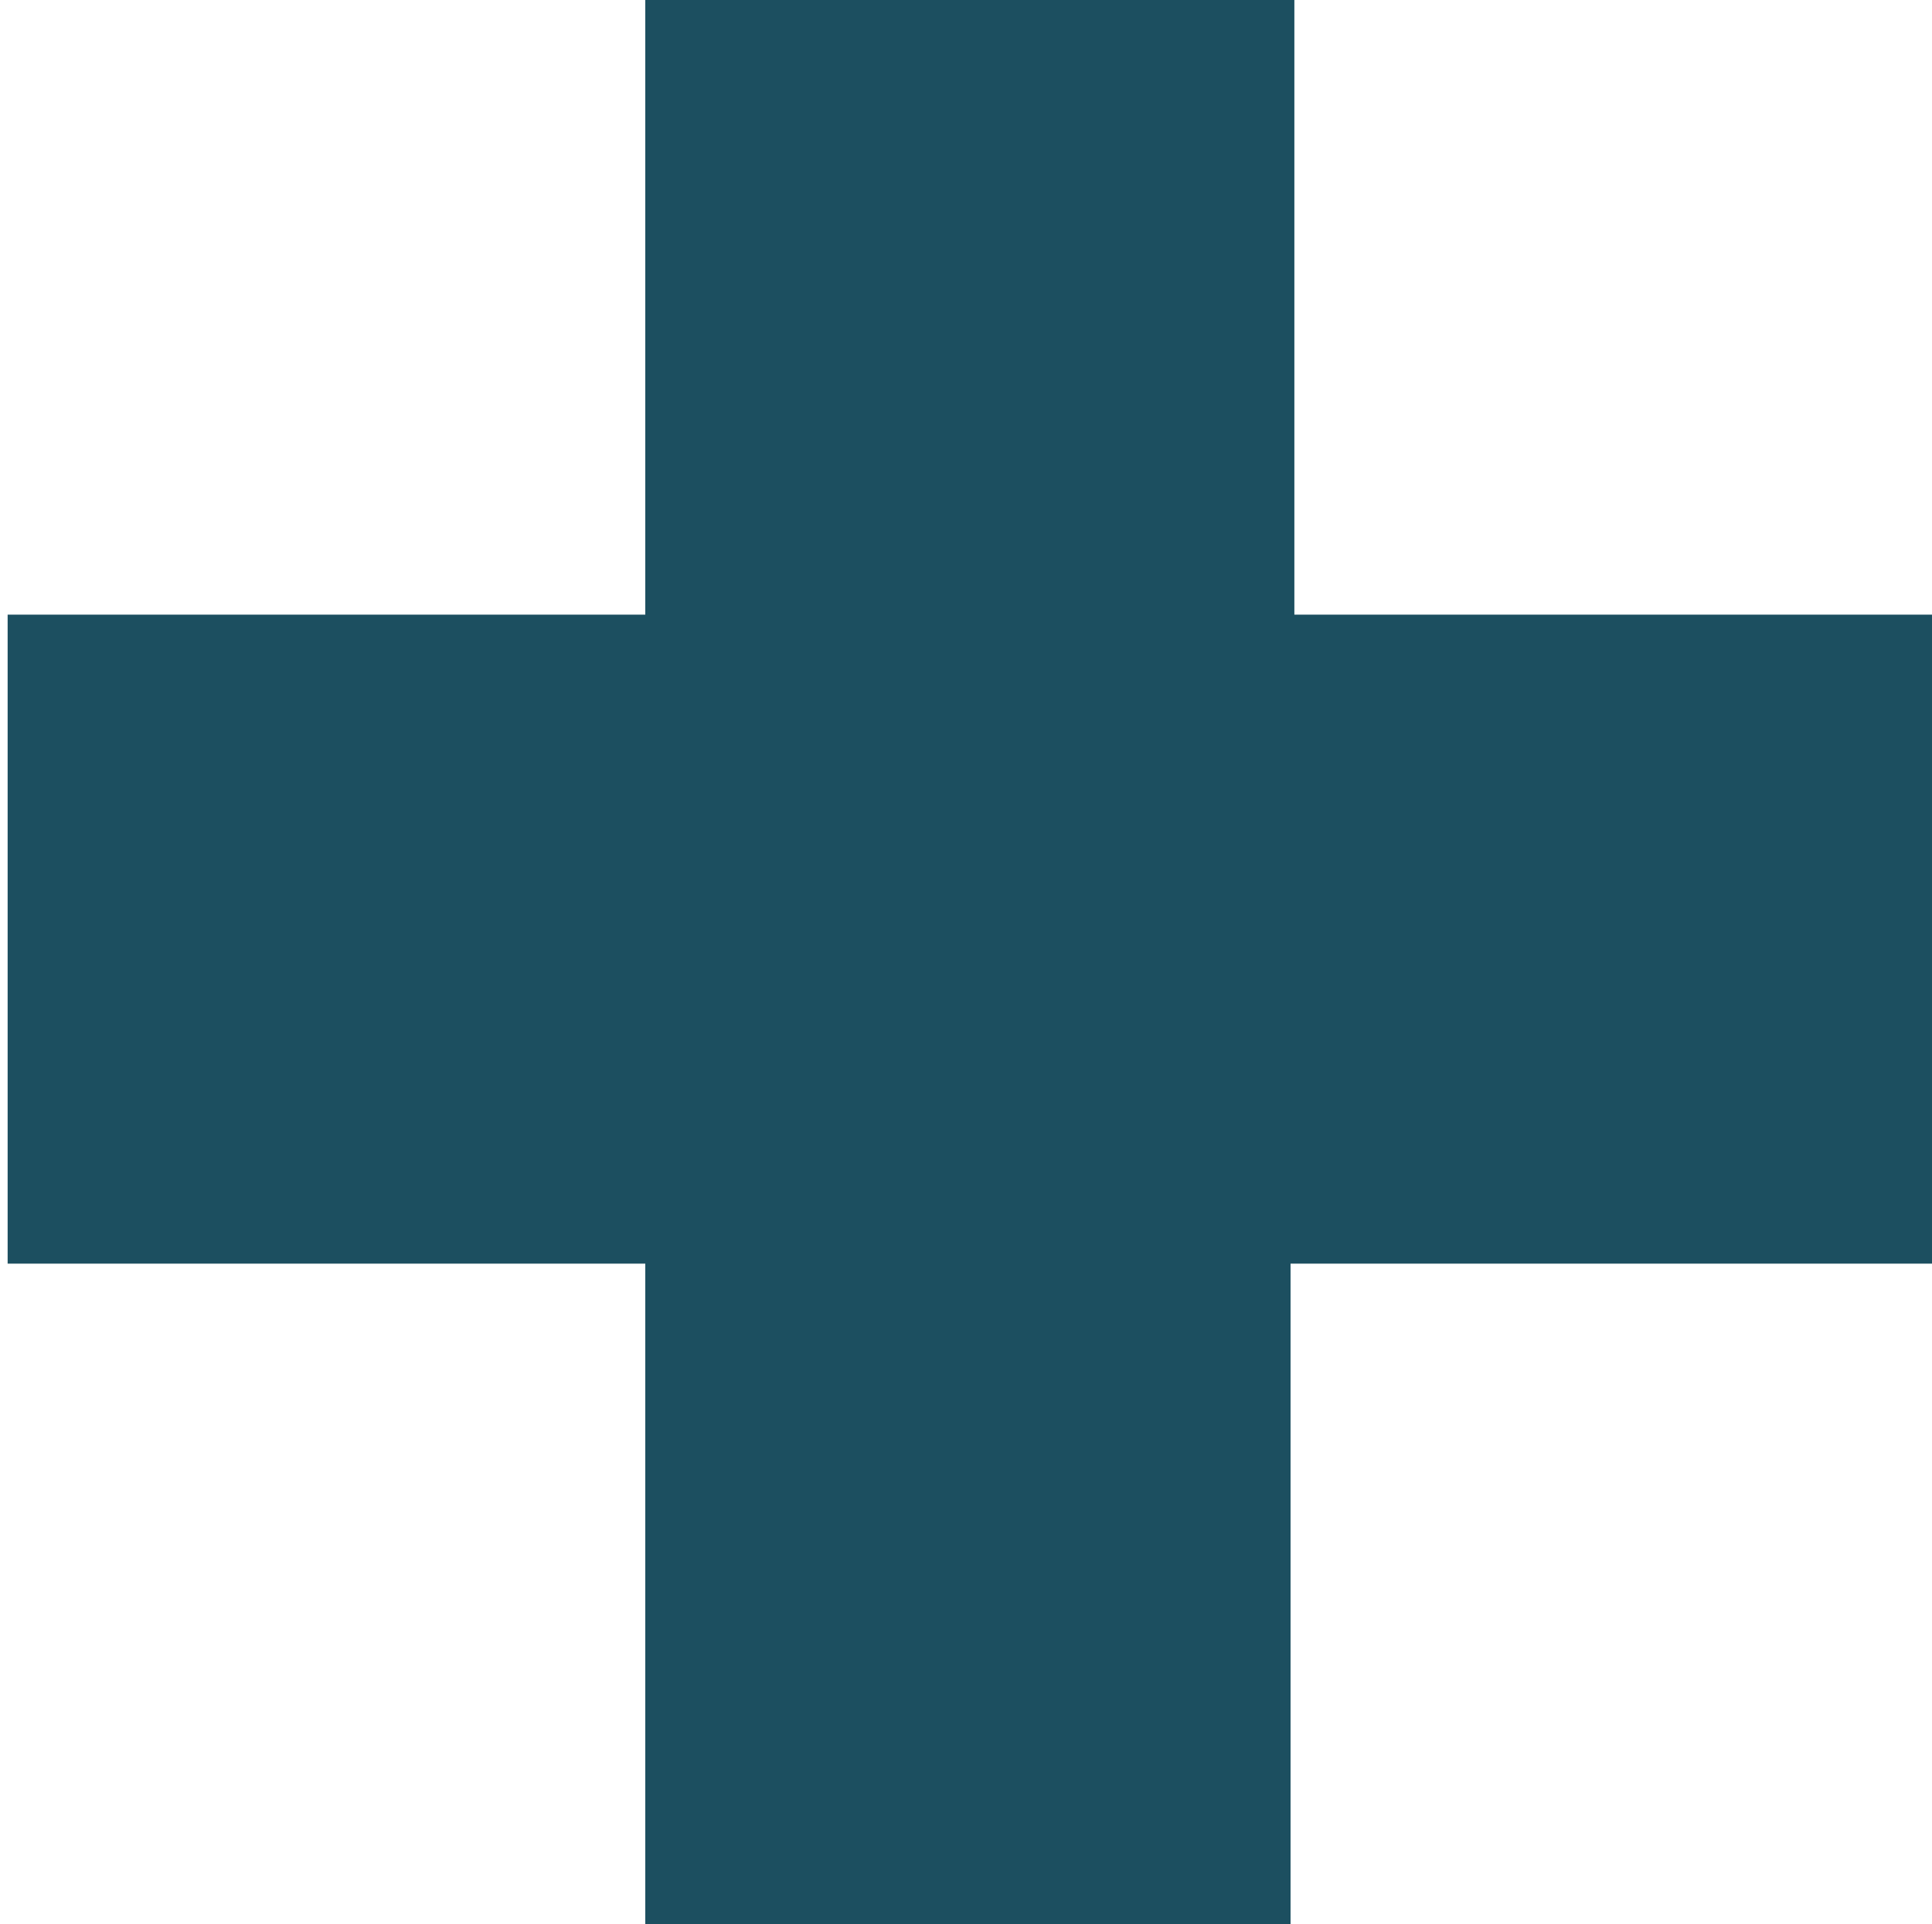 <?xml version="1.0" encoding="utf-8"?>
<!-- Generator: Adobe Illustrator 28.0.0, SVG Export Plug-In . SVG Version: 6.00 Build 0)  -->
<svg version="1.1" id="Layer_1" xmlns="http://www.w3.org/2000/svg" xmlns:xlink="http://www.w3.org/1999/xlink" x="0px" y="0px"
	 viewBox="0 0 50.6 50.4" style="enable-background:new 0 0 50.6 50.4;" xml:space="preserve">
<style type="text/css">
	.st0{fill:#1C4F60;}
</style>
<path id="Path_4" class="st0" d="M16.9,50.4l0-17.3H0.2l0-17h16.7l0-16.1l17,0v16.1h16.7l0,17H33.8l0,17.3L16.9,50.4z"/>
</svg>
